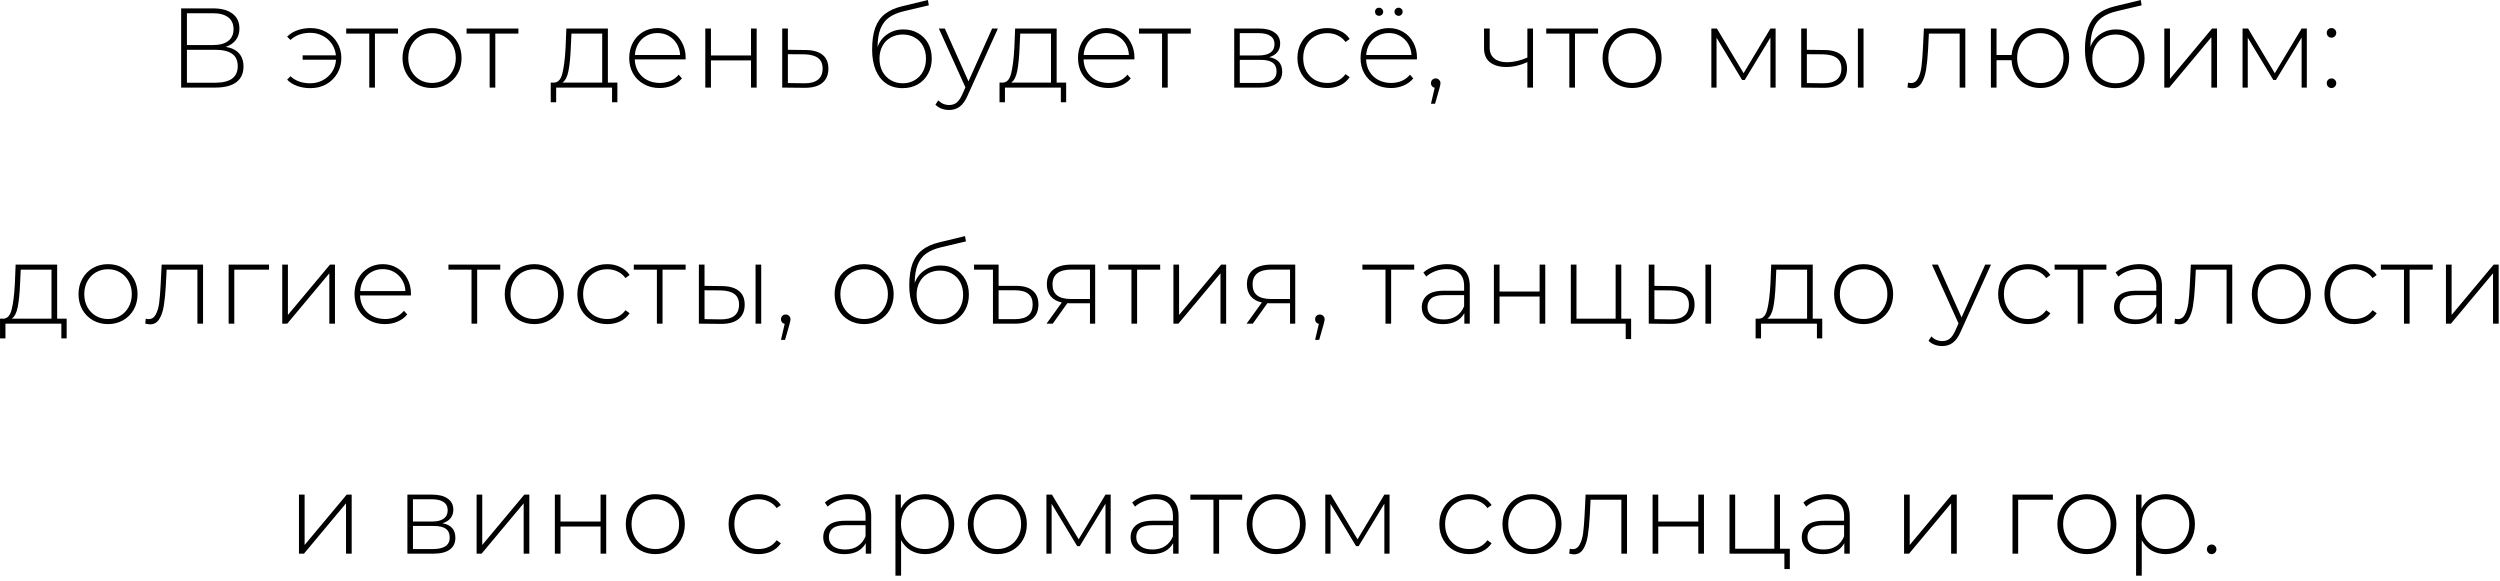 <?xml version="1.0" encoding="UTF-8"?> <svg xmlns="http://www.w3.org/2000/svg" width="413" height="96" viewBox="0 0 413 96" fill="none"><path d="M37.291 7.74C38.263 7.902 38.992 8.257 39.478 8.805C39.977 9.354 40.226 10.083 40.226 10.992C40.226 12.114 39.833 12.973 39.048 13.572C38.263 14.17 37.098 14.469 35.553 14.469H29.927V1.385H35.198C36.569 1.385 37.634 1.672 38.394 2.245C39.166 2.818 39.553 3.64 39.553 4.712C39.553 5.472 39.353 6.108 38.955 6.618C38.556 7.129 38.002 7.503 37.291 7.74ZM30.88 7.441H35.179C36.276 7.441 37.117 7.217 37.702 6.768C38.288 6.319 38.581 5.671 38.581 4.824C38.581 3.964 38.288 3.31 37.702 2.862C37.117 2.413 36.276 2.189 35.179 2.189H30.88V7.441ZM35.572 13.665C38.039 13.665 39.273 12.755 39.273 10.936C39.273 10.002 38.961 9.316 38.338 8.88C37.715 8.444 36.793 8.226 35.572 8.226H30.88V13.665H35.572ZM51.288 4.637C52.247 4.637 53.113 4.855 53.886 5.291C54.658 5.715 55.269 6.307 55.718 7.067C56.166 7.815 56.391 8.656 56.391 9.59C56.391 10.525 56.166 11.372 55.718 12.132C55.269 12.893 54.658 13.491 53.886 13.927C53.113 14.35 52.247 14.562 51.288 14.562C50.503 14.562 49.774 14.444 49.101 14.207C48.441 13.97 47.886 13.621 47.437 13.16L47.98 12.6C48.827 13.372 49.917 13.758 51.25 13.758C52.011 13.758 52.702 13.59 53.325 13.254C53.961 12.917 54.472 12.456 54.858 11.871C55.244 11.273 55.462 10.606 55.512 9.871H49.998V9.142H55.493C55.419 8.431 55.188 7.796 54.802 7.235C54.416 6.662 53.911 6.22 53.288 5.908C52.677 5.584 51.998 5.422 51.25 5.422C49.93 5.422 48.839 5.815 47.98 6.6L47.437 6.058C47.886 5.597 48.441 5.248 49.101 5.011C49.774 4.762 50.503 4.637 51.288 4.637ZM65.752 5.553H61.939V14.469H61.004V5.553H57.191V4.712H65.752V5.553ZM71.371 14.543C70.449 14.543 69.614 14.332 68.866 13.908C68.131 13.484 67.552 12.899 67.128 12.151C66.704 11.391 66.493 10.537 66.493 9.59C66.493 8.643 66.704 7.796 67.128 7.048C67.552 6.288 68.131 5.696 68.866 5.273C69.614 4.849 70.449 4.637 71.371 4.637C72.293 4.637 73.122 4.849 73.857 5.273C74.605 5.696 75.19 6.288 75.614 7.048C76.037 7.796 76.249 8.643 76.249 9.59C76.249 10.537 76.037 11.391 75.614 12.151C75.19 12.899 74.605 13.484 73.857 13.908C73.122 14.332 72.293 14.543 71.371 14.543ZM71.371 13.702C72.119 13.702 72.785 13.528 73.371 13.179C73.969 12.83 74.436 12.344 74.773 11.721C75.122 11.098 75.296 10.388 75.296 9.59C75.296 8.793 75.122 8.083 74.773 7.46C74.436 6.837 73.969 6.351 73.371 6.002C72.785 5.653 72.119 5.478 71.371 5.478C70.623 5.478 69.95 5.653 69.352 6.002C68.767 6.351 68.299 6.837 67.95 7.46C67.614 8.083 67.446 8.793 67.446 9.59C67.446 10.388 67.614 11.098 67.95 11.721C68.299 12.344 68.767 12.83 69.352 13.179C69.95 13.528 70.623 13.702 71.371 13.702ZM85.638 5.553H81.825V14.469H80.89V5.553H77.077V4.712H85.638V5.553ZM101.991 13.646V16.899H101.112V14.469H91.879V16.899H90.982V13.646H91.561C92.222 13.609 92.67 13.098 92.907 12.114C93.156 11.117 93.331 9.721 93.43 7.927L93.561 4.712H100.421V13.646H101.991ZM94.29 7.983C94.228 9.466 94.103 10.699 93.916 11.684C93.729 12.668 93.393 13.322 92.907 13.646H99.486V5.553H94.402L94.29 7.983ZM113.255 9.815H104.863C104.888 10.575 105.081 11.254 105.442 11.852C105.804 12.438 106.29 12.893 106.9 13.216C107.523 13.54 108.221 13.702 108.994 13.702C109.629 13.702 110.215 13.59 110.751 13.366C111.299 13.129 111.754 12.787 112.115 12.338L112.657 12.955C112.234 13.466 111.698 13.858 111.05 14.132C110.414 14.406 109.723 14.543 108.975 14.543C108.003 14.543 107.137 14.332 106.377 13.908C105.617 13.484 105.019 12.899 104.583 12.151C104.159 11.403 103.947 10.55 103.947 9.59C103.947 8.643 104.147 7.796 104.545 7.048C104.956 6.288 105.517 5.696 106.227 5.273C106.938 4.849 107.735 4.637 108.62 4.637C109.505 4.637 110.296 4.849 110.994 5.273C111.704 5.684 112.259 6.263 112.657 7.011C113.068 7.759 113.274 8.606 113.274 9.553L113.255 9.815ZM108.62 5.46C107.935 5.46 107.318 5.615 106.77 5.927C106.221 6.226 105.779 6.656 105.442 7.217C105.118 7.765 104.932 8.388 104.882 9.086H112.358C112.321 8.388 112.134 7.765 111.797 7.217C111.461 6.668 111.019 6.238 110.47 5.927C109.922 5.615 109.305 5.46 108.62 5.46ZM116.515 4.712H117.449V9.16H124.066V4.712H125V14.469H124.066V9.983H117.449V14.469H116.515V4.712ZM133.13 8.263C134.338 8.276 135.26 8.544 135.896 9.067C136.531 9.578 136.849 10.332 136.849 11.329C136.849 12.363 136.513 13.154 135.84 13.702C135.167 14.251 134.189 14.519 132.905 14.506L129.223 14.469V4.712H130.158V8.226L133.13 8.263ZM132.887 13.758C133.871 13.771 134.619 13.572 135.13 13.16C135.641 12.749 135.896 12.139 135.896 11.329C135.896 10.544 135.647 9.964 135.148 9.59C134.65 9.204 133.896 8.998 132.887 8.974L130.158 8.955V13.721L132.887 13.758ZM149.252 4.861C150.162 4.861 150.965 5.067 151.663 5.478C152.374 5.877 152.928 6.438 153.327 7.16C153.726 7.883 153.925 8.718 153.925 9.665C153.925 10.612 153.719 11.46 153.308 12.207C152.909 12.942 152.342 13.522 151.607 13.945C150.884 14.357 150.056 14.562 149.121 14.562C148.05 14.562 147.134 14.3 146.374 13.777C145.626 13.254 145.053 12.512 144.654 11.553C144.268 10.593 144.075 9.472 144.075 8.189C144.075 6.731 144.249 5.522 144.598 4.562C144.959 3.603 145.495 2.849 146.205 2.301C146.928 1.74 147.85 1.323 148.972 1.048L153.289 0.002L153.439 0.88L149.327 1.852C148.318 2.089 147.495 2.438 146.86 2.899C146.237 3.347 145.769 3.964 145.458 4.749C145.146 5.534 144.984 6.537 144.972 7.759C145.296 6.861 145.838 6.157 146.598 5.647C147.358 5.123 148.243 4.861 149.252 4.861ZM149.14 13.758C149.875 13.758 150.536 13.584 151.121 13.235C151.707 12.886 152.162 12.406 152.486 11.796C152.81 11.173 152.972 10.469 152.972 9.684C152.972 8.899 152.81 8.207 152.486 7.609C152.162 6.999 151.707 6.531 151.121 6.207C150.548 5.871 149.888 5.703 149.14 5.703C148.392 5.703 147.726 5.871 147.14 6.207C146.554 6.531 146.1 6.999 145.776 7.609C145.452 8.207 145.29 8.899 145.29 9.684C145.29 10.469 145.452 11.173 145.776 11.796C146.1 12.406 146.554 12.886 147.14 13.235C147.726 13.584 148.392 13.758 149.14 13.758ZM164.852 4.712L159.843 15.796C159.469 16.656 159.033 17.266 158.534 17.628C158.048 17.989 157.469 18.17 156.796 18.17C156.347 18.17 155.924 18.095 155.525 17.945C155.139 17.796 154.808 17.578 154.534 17.291L155.002 16.581C155.5 17.092 156.104 17.347 156.815 17.347C157.288 17.347 157.693 17.216 158.03 16.955C158.366 16.693 158.677 16.244 158.964 15.609L159.487 14.431L155.095 4.712H156.086L159.992 13.441L163.899 4.712H164.852ZM176.129 13.646V16.899H175.251V14.469H166.017V16.899H165.12V13.646H165.699C166.36 13.609 166.808 13.098 167.045 12.114C167.294 11.117 167.469 9.721 167.568 7.927L167.699 4.712H174.559V13.646H176.129ZM168.428 7.983C168.366 9.466 168.241 10.699 168.054 11.684C167.868 12.668 167.531 13.322 167.045 13.646H173.624V5.553H168.54L168.428 7.983ZM187.394 9.815H179.001C179.026 10.575 179.219 11.254 179.581 11.852C179.942 12.438 180.428 12.893 181.039 13.216C181.662 13.54 182.36 13.702 183.132 13.702C183.768 13.702 184.353 13.59 184.889 13.366C185.437 13.129 185.892 12.787 186.254 12.338L186.796 12.955C186.372 13.466 185.836 13.858 185.188 14.132C184.553 14.406 183.861 14.543 183.113 14.543C182.141 14.543 181.275 14.332 180.515 13.908C179.755 13.484 179.157 12.899 178.721 12.151C178.297 11.403 178.085 10.55 178.085 9.59C178.085 8.643 178.285 7.796 178.684 7.048C179.095 6.288 179.656 5.696 180.366 5.273C181.076 4.849 181.874 4.637 182.758 4.637C183.643 4.637 184.434 4.849 185.132 5.273C185.842 5.684 186.397 6.263 186.796 7.011C187.207 7.759 187.412 8.606 187.412 9.553L187.394 9.815ZM182.758 5.46C182.073 5.46 181.456 5.615 180.908 5.927C180.36 6.226 179.917 6.656 179.581 7.217C179.257 7.765 179.07 8.388 179.02 9.086H186.496C186.459 8.388 186.272 7.765 185.936 7.217C185.599 6.668 185.157 6.238 184.609 5.927C184.06 5.615 183.444 5.46 182.758 5.46ZM196.72 5.553H192.907V14.469H191.972V5.553H188.159V4.712H196.72V5.553ZM209.671 9.441C211.104 9.69 211.82 10.494 211.82 11.852C211.82 12.699 211.509 13.347 210.886 13.796C210.275 14.245 209.353 14.469 208.119 14.469H203.895V4.712H208.007C209.091 4.712 209.939 4.93 210.549 5.366C211.172 5.79 211.484 6.4 211.484 7.198C211.484 7.771 211.322 8.251 210.998 8.637C210.686 9.011 210.244 9.279 209.671 9.441ZM204.811 9.16H207.951C208.786 9.16 209.428 9.005 209.876 8.693C210.325 8.369 210.549 7.908 210.549 7.31C210.549 6.699 210.325 6.245 209.876 5.946C209.44 5.634 208.799 5.478 207.951 5.478H204.811V9.16ZM208.101 13.702C209.957 13.702 210.886 13.073 210.886 11.815C210.886 11.154 210.674 10.668 210.25 10.357C209.827 10.045 209.16 9.889 208.25 9.889H204.811V13.702H208.101ZM219.27 14.543C218.323 14.543 217.476 14.332 216.728 13.908C215.98 13.484 215.395 12.899 214.971 12.151C214.547 11.391 214.335 10.537 214.335 9.59C214.335 8.631 214.547 7.777 214.971 7.03C215.395 6.27 215.98 5.684 216.728 5.273C217.476 4.849 218.323 4.637 219.27 4.637C220.055 4.637 220.765 4.793 221.401 5.104C222.049 5.404 222.572 5.846 222.971 6.432L222.279 6.936C221.93 6.45 221.494 6.089 220.971 5.852C220.46 5.603 219.893 5.478 219.27 5.478C218.51 5.478 217.824 5.653 217.214 6.002C216.616 6.338 216.142 6.818 215.793 7.441C215.457 8.064 215.289 8.78 215.289 9.59C215.289 10.4 215.457 11.117 215.793 11.74C216.142 12.363 216.616 12.849 217.214 13.198C217.824 13.534 218.51 13.702 219.27 13.702C219.893 13.702 220.46 13.584 220.971 13.347C221.494 13.098 221.93 12.73 222.279 12.245L222.971 12.749C222.572 13.335 222.049 13.783 221.401 14.095C220.765 14.394 220.055 14.543 219.27 14.543ZM234.071 9.815H225.678C225.703 10.575 225.896 11.254 226.258 11.852C226.619 12.438 227.105 12.893 227.716 13.216C228.339 13.54 229.036 13.702 229.809 13.702C230.444 13.702 231.03 13.59 231.566 13.366C232.114 13.129 232.569 12.787 232.93 12.338L233.472 12.955C233.049 13.466 232.513 13.858 231.865 14.132C231.229 14.406 230.538 14.543 229.79 14.543C228.818 14.543 227.952 14.332 227.192 13.908C226.432 13.484 225.834 12.899 225.398 12.151C224.974 11.403 224.762 10.55 224.762 9.59C224.762 8.643 224.962 7.796 225.36 7.048C225.772 6.288 226.332 5.696 227.043 5.273C227.753 4.849 228.55 4.637 229.435 4.637C230.32 4.637 231.111 4.849 231.809 5.273C232.519 5.684 233.074 6.263 233.472 7.011C233.884 7.759 234.089 8.606 234.089 9.553L234.071 9.815ZM229.435 5.46C228.75 5.46 228.133 5.615 227.585 5.927C227.036 6.226 226.594 6.656 226.258 7.217C225.934 7.765 225.747 8.388 225.697 9.086H233.173C233.136 8.388 232.949 7.765 232.613 7.217C232.276 6.668 231.834 6.238 231.286 5.927C230.737 5.615 230.12 5.46 229.435 5.46ZM227.828 2.619C227.641 2.619 227.479 2.556 227.342 2.432C227.217 2.295 227.155 2.133 227.155 1.946C227.155 1.746 227.217 1.584 227.342 1.46C227.479 1.335 227.641 1.273 227.828 1.273C228.015 1.273 228.17 1.341 228.295 1.478C228.432 1.603 228.501 1.759 228.501 1.946C228.501 2.133 228.432 2.295 228.295 2.432C228.158 2.556 228.002 2.619 227.828 2.619ZM231.043 2.619C230.868 2.619 230.712 2.556 230.575 2.432C230.438 2.295 230.37 2.133 230.37 1.946C230.37 1.759 230.432 1.603 230.557 1.478C230.694 1.341 230.856 1.273 231.043 1.273C231.229 1.273 231.385 1.335 231.51 1.46C231.647 1.584 231.715 1.746 231.715 1.946C231.715 2.133 231.647 2.295 231.51 2.432C231.385 2.556 231.229 2.619 231.043 2.619ZM237.18 12.955C237.405 12.955 237.591 13.036 237.741 13.198C237.891 13.347 237.965 13.528 237.965 13.74C237.965 13.864 237.947 13.995 237.909 14.132C237.884 14.269 237.847 14.425 237.797 14.6L237.068 17.142H236.395L237.012 14.506C236.825 14.456 236.676 14.369 236.563 14.245C236.451 14.107 236.395 13.939 236.395 13.74C236.395 13.515 236.47 13.329 236.62 13.179C236.769 13.03 236.956 12.955 237.18 12.955ZM253.255 4.712V14.469H252.321V10.263C251.162 10.799 250.003 11.067 248.844 11.067C247.698 11.067 246.794 10.805 246.134 10.282C245.486 9.759 245.162 8.986 245.162 7.964V4.712H246.097V7.908C246.097 8.668 246.352 9.254 246.863 9.665C247.374 10.076 248.078 10.282 248.975 10.282C249.997 10.282 251.112 10.027 252.321 9.516V4.712H253.255ZM263.999 5.553H260.186V14.469H259.252V5.553H255.439V4.712H263.999V5.553ZM269.619 14.543C268.697 14.543 267.862 14.332 267.114 13.908C266.379 13.484 265.799 12.899 265.376 12.151C264.952 11.391 264.74 10.537 264.74 9.59C264.74 8.643 264.952 7.796 265.376 7.048C265.799 6.288 266.379 5.696 267.114 5.273C267.862 4.849 268.697 4.637 269.619 4.637C270.541 4.637 271.369 4.849 272.105 5.273C272.852 5.696 273.438 6.288 273.862 7.048C274.285 7.796 274.497 8.643 274.497 9.59C274.497 10.537 274.285 11.391 273.862 12.151C273.438 12.899 272.852 13.484 272.105 13.908C271.369 14.332 270.541 14.543 269.619 14.543ZM269.619 13.702C270.366 13.702 271.033 13.528 271.619 13.179C272.217 12.83 272.684 12.344 273.02 11.721C273.369 11.098 273.544 10.388 273.544 9.59C273.544 8.793 273.369 8.083 273.02 7.46C272.684 6.837 272.217 6.351 271.619 6.002C271.033 5.653 270.366 5.478 269.619 5.478C268.871 5.478 268.198 5.653 267.6 6.002C267.014 6.351 266.547 6.837 266.198 7.46C265.862 8.083 265.694 8.793 265.694 9.59C265.694 10.388 265.862 11.098 266.198 11.721C266.547 12.344 267.014 12.83 267.6 13.179C268.198 13.528 268.871 13.702 269.619 13.702ZM293.332 4.712V14.469H292.472V6.207L288.229 13.216H287.799L283.575 6.226V14.469H282.715V4.712H283.631L288.042 12.095L292.472 4.712H293.332ZM301.41 8.263C302.618 8.276 303.54 8.544 304.176 9.067C304.811 9.578 305.129 10.332 305.129 11.329C305.129 12.363 304.793 13.154 304.12 13.702C303.447 14.251 302.475 14.519 301.204 14.506L297.559 14.469V4.712H298.494V8.226L301.41 8.263ZM306.924 4.712H307.858V14.469H306.924V4.712ZM301.167 13.758C302.163 13.771 302.917 13.572 303.428 13.16C303.939 12.749 304.195 12.139 304.195 11.329C304.195 10.544 303.945 9.964 303.447 9.59C302.949 9.204 302.188 8.998 301.167 8.974L298.494 8.955V13.721L301.167 13.758ZM324.67 4.712V14.469H323.736V5.553H318.652L318.521 8.151C318.446 9.497 318.334 10.625 318.184 11.534C318.035 12.444 317.779 13.179 317.418 13.74C317.057 14.3 316.558 14.581 315.923 14.581C315.736 14.581 315.468 14.537 315.119 14.45L315.212 13.646C315.412 13.696 315.561 13.721 315.661 13.721C316.184 13.721 316.583 13.466 316.857 12.955C317.131 12.444 317.318 11.808 317.418 11.048C317.518 10.288 317.599 9.298 317.661 8.076L317.829 4.712H324.67ZM337.063 4.637C337.972 4.637 338.789 4.849 339.511 5.273C340.234 5.684 340.801 6.27 341.212 7.03C341.623 7.777 341.829 8.631 341.829 9.59C341.829 10.537 341.623 11.391 341.212 12.151C340.801 12.899 340.234 13.484 339.511 13.908C338.789 14.332 337.972 14.543 337.063 14.543C336.191 14.543 335.399 14.35 334.689 13.964C333.991 13.578 333.43 13.036 333.007 12.338C332.596 11.64 332.365 10.843 332.315 9.945H329.829V14.469H328.895V4.712H329.829V9.086H332.315C332.39 8.213 332.639 7.441 333.063 6.768C333.487 6.095 334.047 5.572 334.745 5.198C335.443 4.824 336.215 4.637 337.063 4.637ZM337.063 13.721C337.785 13.721 338.44 13.547 339.025 13.198C339.611 12.849 340.066 12.363 340.39 11.74C340.726 11.104 340.894 10.388 340.894 9.59C340.894 8.78 340.726 8.064 340.39 7.441C340.066 6.818 339.611 6.338 339.025 6.002C338.44 5.653 337.785 5.478 337.063 5.478C336.34 5.478 335.686 5.653 335.1 6.002C334.515 6.338 334.053 6.818 333.717 7.441C333.393 8.064 333.231 8.78 333.231 9.59C333.231 10.388 333.393 11.104 333.717 11.74C334.053 12.363 334.515 12.849 335.1 13.198C335.686 13.547 336.34 13.721 337.063 13.721ZM349.613 4.861C350.523 4.861 351.326 5.067 352.024 5.478C352.734 5.877 353.289 6.438 353.688 7.16C354.086 7.883 354.286 8.718 354.286 9.665C354.286 10.612 354.08 11.46 353.669 12.207C353.27 12.942 352.703 13.522 351.968 13.945C351.245 14.357 350.417 14.562 349.482 14.562C348.41 14.562 347.495 14.3 346.734 13.777C345.987 13.254 345.414 12.512 345.015 11.553C344.629 10.593 344.435 9.472 344.435 8.189C344.435 6.731 344.61 5.522 344.959 4.562C345.32 3.603 345.856 2.849 346.566 2.301C347.289 1.74 348.211 1.323 349.333 1.048L353.65 0.002L353.8 0.88L349.688 1.852C348.678 2.089 347.856 2.438 347.22 2.899C346.597 3.347 346.13 3.964 345.819 4.749C345.507 5.534 345.345 6.537 345.333 7.759C345.657 6.861 346.199 6.157 346.959 5.647C347.719 5.123 348.604 4.861 349.613 4.861ZM349.501 13.758C350.236 13.758 350.896 13.584 351.482 13.235C352.068 12.886 352.522 12.406 352.846 11.796C353.17 11.173 353.332 10.469 353.332 9.684C353.332 8.899 353.17 8.207 352.846 7.609C352.522 6.999 352.068 6.531 351.482 6.207C350.909 5.871 350.248 5.703 349.501 5.703C348.753 5.703 348.086 5.871 347.501 6.207C346.915 6.531 346.46 6.999 346.136 7.609C345.812 8.207 345.65 8.899 345.65 9.684C345.65 10.469 345.812 11.173 346.136 11.796C346.46 12.406 346.915 12.886 347.501 13.235C348.086 13.584 348.753 13.758 349.501 13.758ZM357.543 4.712H358.477V13.03L365.43 4.712H366.253V14.469H365.318V6.151L358.365 14.469H357.543V4.712ZM381.087 4.712V14.469H380.227V6.207L375.984 13.216H375.554L371.33 6.226V14.469H370.47V4.712H371.386L375.797 12.095L380.227 4.712H381.087ZM385.165 6.226C384.953 6.226 384.766 6.151 384.604 6.002C384.455 5.84 384.38 5.647 384.38 5.422C384.38 5.198 384.455 5.011 384.604 4.861C384.766 4.712 384.953 4.637 385.165 4.637C385.377 4.637 385.557 4.712 385.707 4.861C385.869 5.011 385.95 5.198 385.95 5.422C385.95 5.647 385.869 5.84 385.707 6.002C385.557 6.151 385.377 6.226 385.165 6.226ZM385.165 14.543C384.953 14.543 384.766 14.469 384.604 14.319C384.455 14.157 384.38 13.964 384.38 13.74C384.38 13.515 384.455 13.329 384.604 13.179C384.766 13.03 384.953 12.955 385.165 12.955C385.377 12.955 385.557 13.03 385.707 13.179C385.869 13.329 385.95 13.515 385.95 13.74C385.95 13.964 385.869 14.157 385.707 14.319C385.557 14.469 385.377 14.543 385.165 14.543ZM11.012 52.646V55.899H10.134V53.469H0.9V55.899H0.003V52.646H0.582C1.243 52.609 1.691 52.098 1.928 51.114C2.177 50.117 2.352 48.721 2.452 46.927L2.582 43.712H9.442V52.646H11.012ZM3.311 46.983C3.249 48.466 3.124 49.699 2.938 50.684C2.751 51.668 2.414 52.322 1.928 52.646H8.508V44.553H3.424L3.311 46.983ZM17.847 53.544C16.925 53.544 16.09 53.332 15.342 52.908C14.607 52.484 14.028 51.899 13.604 51.151C13.18 50.391 12.969 49.537 12.969 48.59C12.969 47.643 13.18 46.796 13.604 46.048C14.028 45.288 14.607 44.696 15.342 44.273C16.09 43.849 16.925 43.637 17.847 43.637C18.769 43.637 19.598 43.849 20.333 44.273C21.081 44.696 21.666 45.288 22.09 46.048C22.514 46.796 22.725 47.643 22.725 48.59C22.725 49.537 22.514 50.391 22.09 51.151C21.666 51.899 21.081 52.484 20.333 52.908C19.598 53.332 18.769 53.544 17.847 53.544ZM17.847 52.702C18.595 52.702 19.261 52.528 19.847 52.179C20.445 51.83 20.912 51.344 21.249 50.721C21.598 50.098 21.772 49.388 21.772 48.59C21.772 47.793 21.598 47.083 21.249 46.46C20.912 45.837 20.445 45.35 19.847 45.002C19.261 44.653 18.595 44.478 17.847 44.478C17.099 44.478 16.426 44.653 15.828 45.002C15.243 45.35 14.775 45.837 14.427 46.46C14.09 47.083 13.922 47.793 13.922 48.59C13.922 49.388 14.09 50.098 14.427 50.721C14.775 51.344 15.243 51.83 15.828 52.179C16.426 52.528 17.099 52.702 17.847 52.702ZM33.545 43.712V53.469H32.611V44.553H27.527L27.396 47.151C27.321 48.497 27.209 49.625 27.059 50.534C26.91 51.444 26.654 52.179 26.293 52.74C25.932 53.3 25.433 53.581 24.798 53.581C24.611 53.581 24.343 53.537 23.994 53.45L24.088 52.646C24.287 52.696 24.436 52.721 24.536 52.721C25.06 52.721 25.458 52.466 25.733 51.955C26.007 51.444 26.194 50.808 26.293 50.048C26.393 49.288 26.474 48.297 26.536 47.076L26.704 43.712H33.545ZM44.443 44.553H38.705V53.469H37.77V43.712H44.443V44.553ZM46.627 43.712H47.562V52.029L54.515 43.712H55.337V53.469H54.403V45.151L47.45 53.469H46.627V43.712ZM67.872 48.815H59.48C59.505 49.575 59.698 50.254 60.059 50.852C60.421 51.438 60.907 51.892 61.517 52.216C62.14 52.54 62.838 52.702 63.611 52.702C64.246 52.702 64.832 52.59 65.368 52.366C65.916 52.129 66.371 51.786 66.732 51.338L67.274 51.955C66.85 52.466 66.315 52.858 65.667 53.132C65.031 53.406 64.34 53.544 63.592 53.544C62.62 53.544 61.754 53.332 60.994 52.908C60.234 52.484 59.636 51.899 59.2 51.151C58.776 50.403 58.564 49.55 58.564 48.59C58.564 47.643 58.764 46.796 59.162 46.048C59.573 45.288 60.134 44.696 60.844 44.273C61.555 43.849 62.352 43.637 63.237 43.637C64.122 43.637 64.913 43.849 65.611 44.273C66.321 44.684 66.875 45.263 67.274 46.011C67.685 46.759 67.891 47.606 67.891 48.553L67.872 48.815ZM63.237 44.46C62.552 44.46 61.935 44.615 61.386 44.927C60.838 45.226 60.396 45.656 60.059 46.217C59.735 46.765 59.548 47.388 59.499 48.086H66.975C66.938 47.388 66.751 46.765 66.414 46.217C66.078 45.668 65.636 45.238 65.087 44.927C64.539 44.615 63.922 44.46 63.237 44.46ZM82.642 44.553H78.829V53.469H77.895V44.553H74.082V43.712H82.642V44.553ZM88.262 53.544C87.34 53.544 86.505 53.332 85.757 52.908C85.022 52.484 84.442 51.899 84.019 51.151C83.595 50.391 83.383 49.537 83.383 48.59C83.383 47.643 83.595 46.796 84.019 46.048C84.442 45.288 85.022 44.696 85.757 44.273C86.505 43.849 87.34 43.637 88.262 43.637C89.184 43.637 90.012 43.849 90.748 44.273C91.495 44.696 92.081 45.288 92.504 46.048C92.928 46.796 93.14 47.643 93.14 48.59C93.14 49.537 92.928 50.391 92.504 51.151C92.081 51.899 91.495 52.484 90.748 52.908C90.012 53.332 89.184 53.544 88.262 53.544ZM88.262 52.702C89.009 52.702 89.676 52.528 90.262 52.179C90.86 51.83 91.327 51.344 91.663 50.721C92.012 50.098 92.187 49.388 92.187 48.59C92.187 47.793 92.012 47.083 91.663 46.46C91.327 45.837 90.86 45.35 90.262 45.002C89.676 44.653 89.009 44.478 88.262 44.478C87.514 44.478 86.841 44.653 86.243 45.002C85.657 45.35 85.19 45.837 84.841 46.46C84.505 47.083 84.337 47.793 84.337 48.59C84.337 49.388 84.505 50.098 84.841 50.721C85.19 51.344 85.657 51.83 86.243 52.179C86.841 52.528 87.514 52.702 88.262 52.702ZM100.314 53.544C99.367 53.544 98.52 53.332 97.772 52.908C97.025 52.484 96.439 51.899 96.015 51.151C95.592 50.391 95.38 49.537 95.38 48.59C95.38 47.631 95.592 46.777 96.015 46.03C96.439 45.27 97.025 44.684 97.772 44.273C98.52 43.849 99.367 43.637 100.314 43.637C101.099 43.637 101.81 43.793 102.445 44.105C103.093 44.404 103.616 44.846 104.015 45.431L103.324 45.936C102.975 45.45 102.539 45.089 102.015 44.852C101.504 44.603 100.937 44.478 100.314 44.478C99.554 44.478 98.869 44.653 98.258 45.002C97.66 45.338 97.187 45.818 96.838 46.441C96.501 47.064 96.333 47.78 96.333 48.59C96.333 49.4 96.501 50.117 96.838 50.74C97.187 51.363 97.66 51.849 98.258 52.198C98.869 52.534 99.554 52.702 100.314 52.702C100.937 52.702 101.504 52.584 102.015 52.347C102.539 52.098 102.975 51.73 103.324 51.245L104.015 51.749C103.616 52.335 103.093 52.783 102.445 53.095C101.81 53.394 101.099 53.544 100.314 53.544ZM113.266 44.553H109.453V53.469H108.518V44.553H104.705V43.712H113.266V44.553ZM119.304 47.263C120.513 47.276 121.435 47.544 122.07 48.067C122.706 48.578 123.024 49.332 123.024 50.329C123.024 51.363 122.687 52.154 122.014 52.702C121.342 53.251 120.37 53.519 119.099 53.506L115.454 53.469V43.712H116.388V47.226L119.304 47.263ZM124.818 43.712H125.753V53.469H124.818V43.712ZM119.061 52.758C120.058 52.771 120.812 52.572 121.323 52.16C121.834 51.749 122.089 51.139 122.089 50.329C122.089 49.544 121.84 48.964 121.342 48.59C120.843 48.204 120.083 47.998 119.061 47.974L116.388 47.955V52.721L119.061 52.758ZM129.802 51.955C130.026 51.955 130.213 52.036 130.362 52.198C130.512 52.347 130.587 52.528 130.587 52.74C130.587 52.864 130.568 52.995 130.531 53.132C130.506 53.269 130.468 53.425 130.418 53.6L129.689 56.142H129.017L129.633 53.506C129.446 53.456 129.297 53.369 129.185 53.245C129.073 53.107 129.017 52.939 129.017 52.74C129.017 52.516 129.091 52.329 129.241 52.179C129.39 52.029 129.577 51.955 129.802 51.955ZM142.755 53.544C141.833 53.544 140.998 53.332 140.251 52.908C139.515 52.484 138.936 51.899 138.512 51.151C138.089 50.391 137.877 49.537 137.877 48.59C137.877 47.643 138.089 46.796 138.512 46.048C138.936 45.288 139.515 44.696 140.251 44.273C140.998 43.849 141.833 43.637 142.755 43.637C143.677 43.637 144.506 43.849 145.241 44.273C145.989 44.696 146.574 45.288 146.998 46.048C147.422 46.796 147.634 47.643 147.634 48.59C147.634 49.537 147.422 50.391 146.998 51.151C146.574 51.899 145.989 52.484 145.241 52.908C144.506 53.332 143.677 53.544 142.755 53.544ZM142.755 52.702C143.503 52.702 144.169 52.528 144.755 52.179C145.353 51.83 145.821 51.344 146.157 50.721C146.506 50.098 146.68 49.388 146.68 48.59C146.68 47.793 146.506 47.083 146.157 46.46C145.821 45.837 145.353 45.35 144.755 45.002C144.169 44.653 143.503 44.478 142.755 44.478C142.008 44.478 141.335 44.653 140.737 45.002C140.151 45.35 139.684 45.837 139.335 46.46C138.998 47.083 138.83 47.793 138.83 48.59C138.83 49.388 138.998 50.098 139.335 50.721C139.684 51.344 140.151 51.83 140.737 52.179C141.335 52.528 142.008 52.702 142.755 52.702ZM155.387 43.861C156.297 43.861 157.101 44.067 157.799 44.478C158.509 44.877 159.063 45.438 159.462 46.16C159.861 46.883 160.06 47.718 160.06 48.665C160.06 49.612 159.855 50.459 159.443 51.207C159.045 51.942 158.478 52.522 157.742 52.945C157.02 53.357 156.191 53.562 155.257 53.562C154.185 53.562 153.269 53.3 152.509 52.777C151.761 52.254 151.188 51.512 150.789 50.553C150.403 49.593 150.21 48.472 150.21 47.188C150.21 45.731 150.384 44.522 150.733 43.562C151.095 42.603 151.63 41.849 152.341 41.301C153.063 40.74 153.986 40.323 155.107 40.048L159.425 39.002L159.574 39.88L155.462 40.852C154.453 41.089 153.63 41.438 152.995 41.899C152.372 42.347 151.905 42.964 151.593 43.749C151.282 44.534 151.12 45.538 151.107 46.759C151.431 45.861 151.973 45.157 152.733 44.647C153.493 44.123 154.378 43.861 155.387 43.861ZM155.275 52.758C156.01 52.758 156.671 52.584 157.256 52.235C157.842 51.886 158.297 51.407 158.621 50.796C158.945 50.173 159.107 49.469 159.107 48.684C159.107 47.899 158.945 47.207 158.621 46.609C158.297 45.998 157.842 45.531 157.256 45.207C156.683 44.871 156.023 44.703 155.275 44.703C154.528 44.703 153.861 44.871 153.275 45.207C152.69 45.531 152.235 45.998 151.911 46.609C151.587 47.207 151.425 47.899 151.425 48.684C151.425 49.469 151.587 50.173 151.911 50.796C152.235 51.407 152.69 51.886 153.275 52.235C153.861 52.584 154.528 52.758 155.275 52.758ZM167.905 47.226C169.089 47.226 169.992 47.494 170.615 48.03C171.238 48.553 171.55 49.307 171.55 50.291C171.55 51.325 171.22 52.117 170.559 52.665C169.899 53.201 168.939 53.469 167.681 53.469H164.036V44.553H160.915V43.712H164.971V47.226H167.905ZM167.7 52.721C169.631 52.721 170.597 51.911 170.597 50.291C170.597 48.734 169.631 47.955 167.7 47.955H164.971V52.721H167.7ZM180.922 43.712V53.469H180.062V50.104H176.81C176.586 50.104 176.424 50.098 176.324 50.086L173.913 53.469H172.885L175.408 49.974C174.61 49.799 174 49.456 173.576 48.946C173.153 48.435 172.941 47.774 172.941 46.964C172.941 45.893 173.296 45.083 174.006 44.534C174.729 43.986 175.713 43.712 176.959 43.712H180.922ZM173.875 47.002C173.875 48.597 174.885 49.394 176.903 49.394H180.062V44.534H177.015C174.922 44.534 173.875 45.357 173.875 47.002ZM191.662 44.553H187.849V53.469H186.914V44.553H183.101V43.712H191.662V44.553ZM193.849 43.712H194.784V52.029L201.737 43.712H202.56V53.469H201.625V45.151L194.672 53.469H193.849V43.712ZM213.973 43.712V53.469H213.113V50.104H209.861C209.637 50.104 209.475 50.098 209.375 50.086L206.964 53.469H205.936L208.459 49.974C207.662 49.799 207.051 49.456 206.627 48.946C206.204 48.435 205.992 47.774 205.992 46.964C205.992 45.893 206.347 45.083 207.057 44.534C207.78 43.986 208.765 43.712 210.011 43.712H213.973ZM206.927 47.002C206.927 48.597 207.936 49.394 209.955 49.394H213.113V44.534H210.067C207.973 44.534 206.927 45.357 206.927 47.002ZM218.04 51.955C218.264 51.955 218.451 52.036 218.601 52.198C218.75 52.347 218.825 52.528 218.825 52.74C218.825 52.864 218.806 52.995 218.769 53.132C218.744 53.269 218.707 53.425 218.657 53.6L217.928 56.142H217.255L217.872 53.506C217.685 53.456 217.535 53.369 217.423 53.245C217.311 53.107 217.255 52.939 217.255 52.74C217.255 52.516 217.33 52.329 217.479 52.179C217.629 52.029 217.816 51.955 218.04 51.955ZM233.629 44.553H229.816V53.469H228.882V44.553H225.069V43.712H233.629V44.553ZM239.051 43.637C240.259 43.637 241.188 43.949 241.836 44.572C242.484 45.182 242.807 46.086 242.807 47.282V53.469H241.91V51.73C241.599 52.304 241.144 52.752 240.546 53.076C239.948 53.388 239.231 53.544 238.396 53.544C237.312 53.544 236.452 53.288 235.817 52.777C235.194 52.266 234.882 51.593 234.882 50.758C234.882 49.949 235.169 49.294 235.742 48.796C236.328 48.285 237.256 48.03 238.527 48.03H241.873V47.245C241.873 46.335 241.624 45.643 241.125 45.17C240.639 44.696 239.923 44.46 238.976 44.46C238.328 44.46 237.705 44.572 237.107 44.796C236.521 45.02 236.023 45.319 235.611 45.693L235.144 45.02C235.63 44.584 236.216 44.248 236.901 44.011C237.586 43.762 238.303 43.637 239.051 43.637ZM238.527 52.777C239.337 52.777 240.023 52.59 240.583 52.216C241.156 51.843 241.586 51.301 241.873 50.59V48.759H238.546C237.586 48.759 236.889 48.933 236.452 49.282C236.029 49.631 235.817 50.111 235.817 50.721C235.817 51.357 236.054 51.861 236.527 52.235C237.001 52.596 237.667 52.777 238.527 52.777ZM246.791 43.712H247.726V48.16H254.343V43.712H255.277V53.469H254.343V48.983H247.726V53.469H246.791V43.712ZM269.462 52.646V56.011H268.565V53.469H259.5V43.712H260.435V52.646H266.902V43.712H267.836V52.646H269.462ZM276.223 47.263C277.432 47.276 278.354 47.544 278.99 48.067C279.625 48.578 279.943 49.332 279.943 50.329C279.943 51.363 279.606 52.154 278.933 52.702C278.261 53.251 277.289 53.519 276.018 53.506L272.373 53.469V43.712H273.307V47.226L276.223 47.263ZM281.737 43.712H282.672V53.469H281.737V43.712ZM275.98 52.758C276.977 52.771 277.731 52.572 278.242 52.16C278.753 51.749 279.008 51.139 279.008 50.329C279.008 49.544 278.759 48.964 278.261 48.59C277.762 48.204 277.002 47.998 275.98 47.974L273.307 47.955V52.721L275.98 52.758ZM301.035 52.646V55.899H300.157V53.469H290.923V55.899H290.026V52.646H290.605C291.266 52.609 291.714 52.098 291.951 51.114C292.2 50.117 292.375 48.721 292.475 46.927L292.605 43.712H299.465V52.646H301.035ZM293.334 46.983C293.272 48.466 293.147 49.699 292.96 50.684C292.774 51.668 292.437 52.322 291.951 52.646H298.53V44.553H293.446L293.334 46.983ZM307.87 53.544C306.948 53.544 306.113 53.332 305.365 52.908C304.63 52.484 304.051 51.899 303.627 51.151C303.203 50.391 302.992 49.537 302.992 48.59C302.992 47.643 303.203 46.796 303.627 46.048C304.051 45.288 304.63 44.696 305.365 44.273C306.113 43.849 306.948 43.637 307.87 43.637C308.792 43.637 309.621 43.849 310.356 44.273C311.103 44.696 311.689 45.288 312.113 46.048C312.536 46.796 312.748 47.643 312.748 48.59C312.748 49.537 312.536 50.391 312.113 51.151C311.689 51.899 311.103 52.484 310.356 52.908C309.621 53.332 308.792 53.544 307.87 53.544ZM307.87 52.702C308.618 52.702 309.284 52.528 309.87 52.179C310.468 51.83 310.935 51.344 311.272 50.721C311.621 50.098 311.795 49.388 311.795 48.59C311.795 47.793 311.621 47.083 311.272 46.46C310.935 45.837 310.468 45.35 309.87 45.002C309.284 44.653 308.618 44.478 307.87 44.478C307.122 44.478 306.449 44.653 305.851 45.002C305.266 45.35 304.798 45.837 304.449 46.46C304.113 47.083 303.945 47.793 303.945 48.59C303.945 49.388 304.113 50.098 304.449 50.721C304.798 51.344 305.266 51.83 305.851 52.179C306.449 52.528 307.122 52.702 307.87 52.702ZM328.91 43.712L323.901 54.796C323.527 55.656 323.091 56.266 322.592 56.628C322.106 56.989 321.527 57.17 320.854 57.17C320.406 57.17 319.982 57.095 319.583 56.945C319.197 56.796 318.867 56.578 318.592 56.291L319.06 55.581C319.558 56.092 320.163 56.347 320.873 56.347C321.346 56.347 321.751 56.216 322.088 55.955C322.424 55.693 322.736 55.244 323.022 54.609L323.546 53.431L319.153 43.712H320.144L324.05 52.441L327.957 43.712H328.91ZM335.027 53.544C334.08 53.544 333.232 53.332 332.485 52.908C331.737 52.484 331.151 51.899 330.728 51.151C330.304 50.391 330.092 49.537 330.092 48.59C330.092 47.631 330.304 46.777 330.728 46.03C331.151 45.27 331.737 44.684 332.485 44.273C333.232 43.849 334.08 43.637 335.027 43.637C335.812 43.637 336.522 43.793 337.158 44.105C337.805 44.404 338.329 44.846 338.728 45.431L338.036 45.936C337.687 45.45 337.251 45.089 336.728 44.852C336.217 44.603 335.65 44.478 335.027 44.478C334.267 44.478 333.581 44.653 332.971 45.002C332.373 45.338 331.899 45.818 331.55 46.441C331.214 47.064 331.046 47.78 331.046 48.59C331.046 49.4 331.214 50.117 331.55 50.74C331.899 51.363 332.373 51.849 332.971 52.198C333.581 52.534 334.267 52.702 335.027 52.702C335.65 52.702 336.217 52.584 336.728 52.347C337.251 52.098 337.687 51.73 338.036 51.245L338.728 51.749C338.329 52.335 337.805 52.783 337.158 53.095C336.522 53.394 335.812 53.544 335.027 53.544ZM347.978 44.553H344.165V53.469H343.231V44.553H339.418V43.712H347.978V44.553ZM353.4 43.637C354.608 43.637 355.537 43.949 356.185 44.572C356.833 45.182 357.157 46.086 357.157 47.282V53.469H356.259V51.73C355.948 52.304 355.493 52.752 354.895 53.076C354.297 53.388 353.58 53.544 352.746 53.544C351.661 53.544 350.802 53.288 350.166 52.777C349.543 52.266 349.232 51.593 349.232 50.758C349.232 49.949 349.518 49.294 350.091 48.796C350.677 48.285 351.605 48.03 352.876 48.03H356.222V47.245C356.222 46.335 355.973 45.643 355.474 45.17C354.988 44.696 354.272 44.46 353.325 44.46C352.677 44.46 352.054 44.572 351.456 44.796C350.87 45.02 350.372 45.319 349.961 45.693L349.493 45.02C349.979 44.584 350.565 44.248 351.25 44.011C351.936 43.762 352.652 43.637 353.4 43.637ZM352.876 52.777C353.686 52.777 354.372 52.59 354.932 52.216C355.506 51.843 355.936 51.301 356.222 50.59V48.759H352.895C351.936 48.759 351.238 48.933 350.802 49.282C350.378 49.631 350.166 50.111 350.166 50.721C350.166 51.357 350.403 51.861 350.876 52.235C351.35 52.596 352.017 52.777 352.876 52.777ZM368.767 43.712V53.469H367.832V44.553H362.748L362.617 47.151C362.542 48.497 362.43 49.625 362.281 50.534C362.131 51.444 361.876 52.179 361.514 52.74C361.153 53.3 360.655 53.581 360.019 53.581C359.832 53.581 359.564 53.537 359.215 53.45L359.309 52.646C359.508 52.696 359.658 52.721 359.758 52.721C360.281 52.721 360.68 52.466 360.954 51.955C361.228 51.444 361.415 50.808 361.514 50.048C361.614 49.288 361.695 48.297 361.757 47.076L361.926 43.712H368.767ZM376.879 53.544C375.957 53.544 375.122 53.332 374.374 52.908C373.639 52.484 373.06 51.899 372.636 51.151C372.213 50.391 372.001 49.537 372.001 48.59C372.001 47.643 372.213 46.796 372.636 46.048C373.06 45.288 373.639 44.696 374.374 44.273C375.122 43.849 375.957 43.637 376.879 43.637C377.801 43.637 378.63 43.849 379.365 44.273C380.113 44.696 380.698 45.288 381.122 46.048C381.546 46.796 381.757 47.643 381.757 48.59C381.757 49.537 381.546 50.391 381.122 51.151C380.698 51.899 380.113 52.484 379.365 52.908C378.63 53.332 377.801 53.544 376.879 53.544ZM376.879 52.702C377.627 52.702 378.293 52.528 378.879 52.179C379.477 51.83 379.944 51.344 380.281 50.721C380.63 50.098 380.804 49.388 380.804 48.59C380.804 47.793 380.63 47.083 380.281 46.46C379.944 45.837 379.477 45.35 378.879 45.002C378.293 44.653 377.627 44.478 376.879 44.478C376.131 44.478 375.459 44.653 374.86 45.002C374.275 45.35 373.807 45.837 373.459 46.46C373.122 47.083 372.954 47.793 372.954 48.59C372.954 49.388 373.122 50.098 373.459 50.721C373.807 51.344 374.275 51.83 374.86 52.179C375.459 52.528 376.131 52.702 376.879 52.702ZM388.932 53.544C387.985 53.544 387.137 53.332 386.39 52.908C385.642 52.484 385.057 51.899 384.633 51.151C384.209 50.391 383.997 49.537 383.997 48.59C383.997 47.631 384.209 46.777 384.633 46.03C385.057 45.27 385.642 44.684 386.39 44.273C387.137 43.849 387.985 43.637 388.932 43.637C389.717 43.637 390.427 43.793 391.063 44.105C391.711 44.404 392.234 44.846 392.633 45.431L391.941 45.936C391.592 45.45 391.156 45.089 390.633 44.852C390.122 44.603 389.555 44.478 388.932 44.478C388.172 44.478 387.486 44.653 386.876 45.002C386.278 45.338 385.804 45.818 385.455 46.441C385.119 47.064 384.951 47.78 384.951 48.59C384.951 49.4 385.119 50.117 385.455 50.74C385.804 51.363 386.278 51.849 386.876 52.198C387.486 52.534 388.172 52.702 388.932 52.702C389.555 52.702 390.122 52.584 390.633 52.347C391.156 52.098 391.592 51.73 391.941 51.245L392.633 51.749C392.234 52.335 391.711 52.783 391.063 53.095C390.427 53.394 389.717 53.544 388.932 53.544ZM401.883 44.553H398.07V53.469H397.136V44.553H393.323V43.712H401.883V44.553ZM404.071 43.712H405.006V52.029L411.959 43.712H412.781V53.469H411.847V45.151L404.894 53.469H404.071V43.712ZM49.388 81.712H50.322V90.029L57.275 81.712H58.098V91.469H57.163V83.151L50.21 91.469H49.388V81.712ZM73.078 86.441C74.511 86.69 75.228 87.494 75.228 88.852C75.228 89.699 74.916 90.347 74.293 90.796C73.683 91.245 72.761 91.469 71.527 91.469H67.303V81.712H71.415C72.499 81.712 73.346 81.93 73.957 82.366C74.58 82.79 74.891 83.4 74.891 84.198C74.891 84.771 74.73 85.251 74.406 85.637C74.094 86.011 73.652 86.279 73.078 86.441ZM68.219 86.16H71.359C72.194 86.16 72.835 86.005 73.284 85.693C73.733 85.369 73.957 84.908 73.957 84.31C73.957 83.699 73.733 83.245 73.284 82.946C72.848 82.634 72.206 82.478 71.359 82.478H68.219V86.16ZM71.508 90.702C73.365 90.702 74.293 90.073 74.293 88.815C74.293 88.154 74.082 87.668 73.658 87.357C73.234 87.045 72.567 86.889 71.658 86.889H68.219V90.702H71.508ZM78.734 81.712H79.668V90.029L86.621 81.712H87.444V91.469H86.509V83.151L79.556 91.469H78.734V81.712ZM91.661 81.712H92.596V86.16H99.213V81.712H100.147V91.469H99.213V86.983H92.596V91.469H91.661V81.712ZM108.258 91.543C107.335 91.543 106.501 91.332 105.753 90.908C105.018 90.484 104.438 89.899 104.015 89.151C103.591 88.391 103.379 87.537 103.379 86.59C103.379 85.643 103.591 84.796 104.015 84.048C104.438 83.288 105.018 82.696 105.753 82.273C106.501 81.849 107.335 81.637 108.258 81.637C109.18 81.637 110.008 81.849 110.743 82.273C111.491 82.696 112.077 83.288 112.5 84.048C112.924 84.796 113.136 85.643 113.136 86.59C113.136 87.537 112.924 88.391 112.5 89.151C112.077 89.899 111.491 90.484 110.743 90.908C110.008 91.332 109.18 91.543 108.258 91.543ZM108.258 90.702C109.005 90.702 109.672 90.528 110.257 90.179C110.856 89.83 111.323 89.344 111.659 88.721C112.008 88.098 112.183 87.388 112.183 86.59C112.183 85.793 112.008 85.083 111.659 84.46C111.323 83.837 110.856 83.35 110.257 83.002C109.672 82.653 109.005 82.478 108.258 82.478C107.51 82.478 106.837 82.653 106.239 83.002C105.653 83.35 105.186 83.837 104.837 84.46C104.501 85.083 104.332 85.793 104.332 86.59C104.332 87.388 104.501 88.098 104.837 88.721C105.186 89.344 105.653 89.83 106.239 90.179C106.837 90.528 107.51 90.702 108.258 90.702ZM125.298 91.543C124.351 91.543 123.503 91.332 122.756 90.908C122.008 90.484 121.422 89.899 120.999 89.151C120.575 88.391 120.363 87.537 120.363 86.59C120.363 85.631 120.575 84.777 120.999 84.03C121.422 83.269 122.008 82.684 122.756 82.273C123.503 81.849 124.351 81.637 125.298 81.637C126.083 81.637 126.793 81.793 127.429 82.105C128.077 82.403 128.6 82.846 128.999 83.431L128.307 83.936C127.958 83.45 127.522 83.089 126.999 82.852C126.488 82.603 125.921 82.478 125.298 82.478C124.538 82.478 123.852 82.653 123.242 83.002C122.644 83.338 122.17 83.818 121.821 84.441C121.485 85.064 121.317 85.78 121.317 86.59C121.317 87.4 121.485 88.117 121.821 88.74C122.17 89.363 122.644 89.849 123.242 90.198C123.852 90.534 124.538 90.702 125.298 90.702C125.921 90.702 126.488 90.584 126.999 90.347C127.522 90.098 127.958 89.731 128.307 89.245L128.999 89.749C128.6 90.335 128.077 90.783 127.429 91.095C126.793 91.394 126.083 91.543 125.298 91.543ZM140.166 81.637C141.375 81.637 142.303 81.949 142.951 82.572C143.599 83.182 143.923 84.086 143.923 85.282V91.469H143.026V89.731C142.714 90.304 142.26 90.752 141.661 91.076C141.063 91.388 140.347 91.543 139.512 91.543C138.428 91.543 137.568 91.288 136.933 90.777C136.31 90.266 135.998 89.593 135.998 88.758C135.998 87.949 136.285 87.294 136.858 86.796C137.443 86.285 138.372 86.03 139.643 86.03H142.989V85.245C142.989 84.335 142.739 83.643 142.241 83.17C141.755 82.696 141.038 82.46 140.091 82.46C139.443 82.46 138.82 82.572 138.222 82.796C137.637 83.02 137.138 83.319 136.727 83.693L136.26 83.02C136.746 82.584 137.331 82.248 138.017 82.011C138.702 81.762 139.419 81.637 140.166 81.637ZM139.643 90.777C140.453 90.777 141.138 90.59 141.699 90.216C142.272 89.843 142.702 89.301 142.989 88.59V86.759H139.662C138.702 86.759 138.004 86.933 137.568 87.282C137.144 87.631 136.933 88.111 136.933 88.721C136.933 89.357 137.169 89.861 137.643 90.235C138.116 90.597 138.783 90.777 139.643 90.777ZM152.823 81.637C153.733 81.637 154.555 81.849 155.29 82.273C156.025 82.696 156.599 83.282 157.01 84.03C157.433 84.777 157.645 85.631 157.645 86.59C157.645 87.55 157.433 88.41 157.01 89.17C156.599 89.917 156.025 90.503 155.29 90.927C154.555 91.338 153.733 91.543 152.823 91.543C151.963 91.543 151.184 91.344 150.486 90.945C149.789 90.534 149.247 89.967 148.86 89.245V95.095H147.926V81.712H148.823V84.011C149.209 83.263 149.751 82.684 150.449 82.273C151.159 81.849 151.951 81.637 152.823 81.637ZM152.767 90.702C153.514 90.702 154.187 90.528 154.785 90.179C155.384 89.83 155.851 89.344 156.187 88.721C156.536 88.098 156.711 87.388 156.711 86.59C156.711 85.793 156.536 85.083 156.187 84.46C155.851 83.837 155.384 83.35 154.785 83.002C154.187 82.653 153.514 82.478 152.767 82.478C152.019 82.478 151.346 82.653 150.748 83.002C150.163 83.35 149.695 83.837 149.346 84.46C149.01 85.083 148.842 85.793 148.842 86.59C148.842 87.388 149.01 88.098 149.346 88.721C149.695 89.344 150.163 89.83 150.748 90.179C151.346 90.528 152.019 90.702 152.767 90.702ZM164.759 91.543C163.837 91.543 163.002 91.332 162.254 90.908C161.519 90.484 160.94 89.899 160.516 89.151C160.092 88.391 159.881 87.537 159.881 86.59C159.881 85.643 160.092 84.796 160.516 84.048C160.94 83.288 161.519 82.696 162.254 82.273C163.002 81.849 163.837 81.637 164.759 81.637C165.681 81.637 166.51 81.849 167.245 82.273C167.993 82.696 168.578 83.288 169.002 84.048C169.426 84.796 169.637 85.643 169.637 86.59C169.637 87.537 169.426 88.391 169.002 89.151C168.578 89.899 167.993 90.484 167.245 90.908C166.51 91.332 165.681 91.543 164.759 91.543ZM164.759 90.702C165.507 90.702 166.173 90.528 166.759 90.179C167.357 89.83 167.824 89.344 168.161 88.721C168.51 88.098 168.684 87.388 168.684 86.59C168.684 85.793 168.51 85.083 168.161 84.46C167.824 83.837 167.357 83.35 166.759 83.002C166.173 82.653 165.507 82.478 164.759 82.478C164.011 82.478 163.338 82.653 162.74 83.002C162.155 83.35 161.687 83.837 161.338 84.46C161.002 85.083 160.834 85.793 160.834 86.59C160.834 87.388 161.002 88.098 161.338 88.721C161.687 89.344 162.155 89.83 162.74 90.179C163.338 90.528 164.011 90.702 164.759 90.702ZM183.484 81.712V91.469H182.625V83.207L178.382 90.216H177.952L173.728 83.226V91.469H172.868V81.712H173.784L178.195 89.095L182.625 81.712H183.484ZM190.946 81.637C192.154 81.637 193.083 81.949 193.731 82.572C194.379 83.182 194.703 84.086 194.703 85.282V91.469H193.805V89.731C193.494 90.304 193.039 90.752 192.441 91.076C191.843 91.388 191.126 91.543 190.291 91.543C189.207 91.543 188.348 91.288 187.712 90.777C187.089 90.266 186.777 89.593 186.777 88.758C186.777 87.949 187.064 87.294 187.637 86.796C188.223 86.285 189.151 86.03 190.422 86.03H193.768V85.245C193.768 84.335 193.519 83.643 193.02 83.17C192.534 82.696 191.818 82.46 190.871 82.46C190.223 82.46 189.6 82.572 189.002 82.796C188.416 83.02 187.918 83.319 187.506 83.693L187.039 83.02C187.525 82.584 188.111 82.248 188.796 82.011C189.481 81.762 190.198 81.637 190.946 81.637ZM190.422 90.777C191.232 90.777 191.918 90.59 192.478 90.216C193.051 89.843 193.481 89.301 193.768 88.59V86.759H190.441C189.481 86.759 188.784 86.933 188.348 87.282C187.924 87.631 187.712 88.111 187.712 88.721C187.712 89.357 187.949 89.861 188.422 90.235C188.896 90.597 189.562 90.777 190.422 90.777ZM205.21 82.553H201.397V91.469H200.462V82.553H196.649V81.712H205.21V82.553ZM210.829 91.543C209.907 91.543 209.072 91.332 208.324 90.908C207.589 90.484 207.01 89.899 206.586 89.151C206.163 88.391 205.951 87.537 205.951 86.59C205.951 85.643 206.163 84.796 206.586 84.048C207.01 83.288 207.589 82.696 208.324 82.273C209.072 81.849 209.907 81.637 210.829 81.637C211.751 81.637 212.58 81.849 213.315 82.273C214.063 82.696 214.648 83.288 215.072 84.048C215.496 84.796 215.707 85.643 215.707 86.59C215.707 87.537 215.496 88.391 215.072 89.151C214.648 89.899 214.063 90.484 213.315 90.908C212.58 91.332 211.751 91.543 210.829 91.543ZM210.829 90.702C211.577 90.702 212.243 90.528 212.829 90.179C213.427 89.83 213.894 89.344 214.231 88.721C214.58 88.098 214.754 87.388 214.754 86.59C214.754 85.793 214.58 85.083 214.231 84.46C213.894 83.837 213.427 83.35 212.829 83.002C212.243 82.653 211.577 82.478 210.829 82.478C210.081 82.478 209.409 82.653 208.81 83.002C208.225 83.35 207.757 83.837 207.409 84.46C207.072 85.083 206.904 85.793 206.904 86.59C206.904 87.388 207.072 88.098 207.409 88.721C207.757 89.344 208.225 89.83 208.81 90.179C209.409 90.528 210.081 90.702 210.829 90.702ZM229.555 81.712V91.469H228.695V83.207L224.452 90.216H224.022L219.798 83.226V91.469H218.938V81.712H219.854L224.265 89.095L228.695 81.712H229.555ZM242.713 91.543C241.766 91.543 240.919 91.332 240.171 90.908C239.424 90.484 238.838 89.899 238.414 89.151C237.991 88.391 237.779 87.537 237.779 86.59C237.779 85.631 237.991 84.777 238.414 84.03C238.838 83.269 239.424 82.684 240.171 82.273C240.919 81.849 241.766 81.637 242.713 81.637C243.498 81.637 244.209 81.793 244.844 82.105C245.492 82.403 246.016 82.846 246.414 83.431L245.723 83.936C245.374 83.45 244.938 83.089 244.414 82.852C243.903 82.603 243.337 82.478 242.713 82.478C241.953 82.478 241.268 82.653 240.657 83.002C240.059 83.338 239.586 83.818 239.237 84.441C238.9 85.064 238.732 85.78 238.732 86.59C238.732 87.4 238.9 88.117 239.237 88.74C239.586 89.363 240.059 89.849 240.657 90.198C241.268 90.534 241.953 90.702 242.713 90.702C243.337 90.702 243.903 90.584 244.414 90.347C244.938 90.098 245.374 89.731 245.723 89.245L246.414 89.749C246.016 90.335 245.492 90.783 244.844 91.095C244.209 91.394 243.498 91.543 242.713 91.543ZM253.084 91.543C252.162 91.543 251.327 91.332 250.58 90.908C249.844 90.484 249.265 89.899 248.841 89.151C248.418 88.391 248.206 87.537 248.206 86.59C248.206 85.643 248.418 84.796 248.841 84.048C249.265 83.288 249.844 82.696 250.58 82.273C251.327 81.849 252.162 81.637 253.084 81.637C254.006 81.637 254.835 81.849 255.57 82.273C256.318 82.696 256.904 83.288 257.327 84.048C257.751 84.796 257.963 85.643 257.963 86.59C257.963 87.537 257.751 88.391 257.327 89.151C256.904 89.899 256.318 90.484 255.57 90.908C254.835 91.332 254.006 91.543 253.084 91.543ZM253.084 90.702C253.832 90.702 254.499 90.528 255.084 90.179C255.682 89.83 256.15 89.344 256.486 88.721C256.835 88.098 257.009 87.388 257.009 86.59C257.009 85.793 256.835 85.083 256.486 84.46C256.15 83.837 255.682 83.35 255.084 83.002C254.499 82.653 253.832 82.478 253.084 82.478C252.337 82.478 251.664 82.653 251.066 83.002C250.48 83.35 250.013 83.837 249.664 84.46C249.327 85.083 249.159 85.793 249.159 86.59C249.159 87.388 249.327 88.098 249.664 88.721C250.013 89.344 250.48 89.83 251.066 90.179C251.664 90.528 252.337 90.702 253.084 90.702ZM268.783 81.712V91.469H267.848V82.553H262.764L262.633 85.151C262.559 86.497 262.446 87.625 262.297 88.534C262.147 89.444 261.892 90.179 261.531 90.74C261.169 91.3 260.671 91.581 260.035 91.581C259.848 91.581 259.58 91.537 259.232 91.45L259.325 90.646C259.524 90.696 259.674 90.721 259.774 90.721C260.297 90.721 260.696 90.466 260.97 89.955C261.244 89.444 261.431 88.808 261.531 88.048C261.63 87.288 261.711 86.297 261.774 85.076L261.942 81.712H268.783ZM273.007 81.712H273.942V86.16H280.559V81.712H281.493V91.469H280.559V86.983H273.942V91.469H273.007V81.712ZM295.678 90.646V94.011H294.781V91.469H285.716V81.712H286.65V90.646H293.118V81.712H294.052V90.646H295.678ZM301.822 81.637C303.031 81.637 303.959 81.949 304.607 82.572C305.255 83.182 305.579 84.086 305.579 85.282V91.469H304.682V89.731C304.371 90.304 303.916 90.752 303.318 91.076C302.719 91.388 302.003 91.543 301.168 91.543C300.084 91.543 299.224 91.288 298.589 90.777C297.966 90.266 297.654 89.593 297.654 88.758C297.654 87.949 297.941 87.294 298.514 86.796C299.1 86.285 300.028 86.03 301.299 86.03H304.645V85.245C304.645 84.335 304.395 83.643 303.897 83.17C303.411 82.696 302.695 82.46 301.748 82.46C301.1 82.46 300.477 82.572 299.878 82.796C299.293 83.02 298.794 83.319 298.383 83.693L297.916 83.02C298.402 82.584 298.987 82.248 299.673 82.011C300.358 81.762 301.075 81.637 301.822 81.637ZM301.299 90.777C302.109 90.777 302.794 90.59 303.355 90.216C303.928 89.843 304.358 89.301 304.645 88.59V86.759H301.318C300.358 86.759 299.66 86.933 299.224 87.282C298.801 87.631 298.589 88.111 298.589 88.721C298.589 89.357 298.825 89.861 299.299 90.235C299.772 90.597 300.439 90.777 301.299 90.777ZM314.551 81.712H315.485V90.029L322.438 81.712H323.261V91.469H322.326V83.151L315.373 91.469H314.551V81.712ZM339.139 82.553H333.4V91.469H332.466V81.712H339.139V82.553ZM344.754 91.543C343.832 91.543 342.997 91.332 342.25 90.908C341.515 90.484 340.935 89.899 340.511 89.151C340.088 88.391 339.876 87.537 339.876 86.59C339.876 85.643 340.088 84.796 340.511 84.048C340.935 83.288 341.515 82.696 342.25 82.273C342.997 81.849 343.832 81.637 344.754 81.637C345.676 81.637 346.505 81.849 347.24 82.273C347.988 82.696 348.574 83.288 348.997 84.048C349.421 84.796 349.633 85.643 349.633 86.59C349.633 87.537 349.421 88.391 348.997 89.151C348.574 89.899 347.988 90.484 347.24 90.908C346.505 91.332 345.676 91.543 344.754 91.543ZM344.754 90.702C345.502 90.702 346.169 90.528 346.754 90.179C347.352 89.83 347.82 89.344 348.156 88.721C348.505 88.098 348.679 87.388 348.679 86.59C348.679 85.793 348.505 85.083 348.156 84.46C347.82 83.837 347.352 83.35 346.754 83.002C346.169 82.653 345.502 82.478 344.754 82.478C344.007 82.478 343.334 82.653 342.736 83.002C342.15 83.35 341.683 83.837 341.334 84.46C340.997 85.083 340.829 85.793 340.829 86.59C340.829 87.388 340.997 88.098 341.334 88.721C341.683 89.344 342.15 89.83 342.736 90.179C343.334 90.528 344.007 90.702 344.754 90.702ZM357.779 81.637C358.689 81.637 359.511 81.849 360.246 82.273C360.981 82.696 361.555 83.282 361.966 84.03C362.39 84.777 362.601 85.631 362.601 86.59C362.601 87.55 362.39 88.41 361.966 89.17C361.555 89.917 360.981 90.503 360.246 90.927C359.511 91.338 358.689 91.543 357.779 91.543C356.919 91.543 356.14 91.344 355.443 90.945C354.745 90.534 354.203 89.967 353.817 89.245V95.095H352.882V81.712H353.779V84.011C354.165 83.263 354.707 82.684 355.405 82.273C356.116 81.849 356.907 81.637 357.779 81.637ZM357.723 90.702C358.471 90.702 359.143 90.528 359.742 90.179C360.34 89.83 360.807 89.344 361.143 88.721C361.492 88.098 361.667 87.388 361.667 86.59C361.667 85.793 361.492 85.083 361.143 84.46C360.807 83.837 360.34 83.35 359.742 83.002C359.143 82.653 358.471 82.478 357.723 82.478C356.975 82.478 356.302 82.653 355.704 83.002C355.119 83.35 354.651 83.837 354.302 84.46C353.966 85.083 353.798 85.793 353.798 86.59C353.798 87.388 353.966 88.098 354.302 88.721C354.651 89.344 355.119 89.83 355.704 90.179C356.302 90.528 356.975 90.702 357.723 90.702ZM365.368 91.543C365.156 91.543 364.969 91.469 364.807 91.319C364.657 91.157 364.582 90.964 364.582 90.74C364.582 90.516 364.657 90.329 364.807 90.179C364.969 90.029 365.156 89.955 365.368 89.955C365.579 89.955 365.76 90.029 365.91 90.179C366.072 90.329 366.153 90.516 366.153 90.74C366.153 90.964 366.072 91.157 365.91 91.319C365.76 91.469 365.579 91.543 365.368 91.543Z" fill="black"></path></svg> 